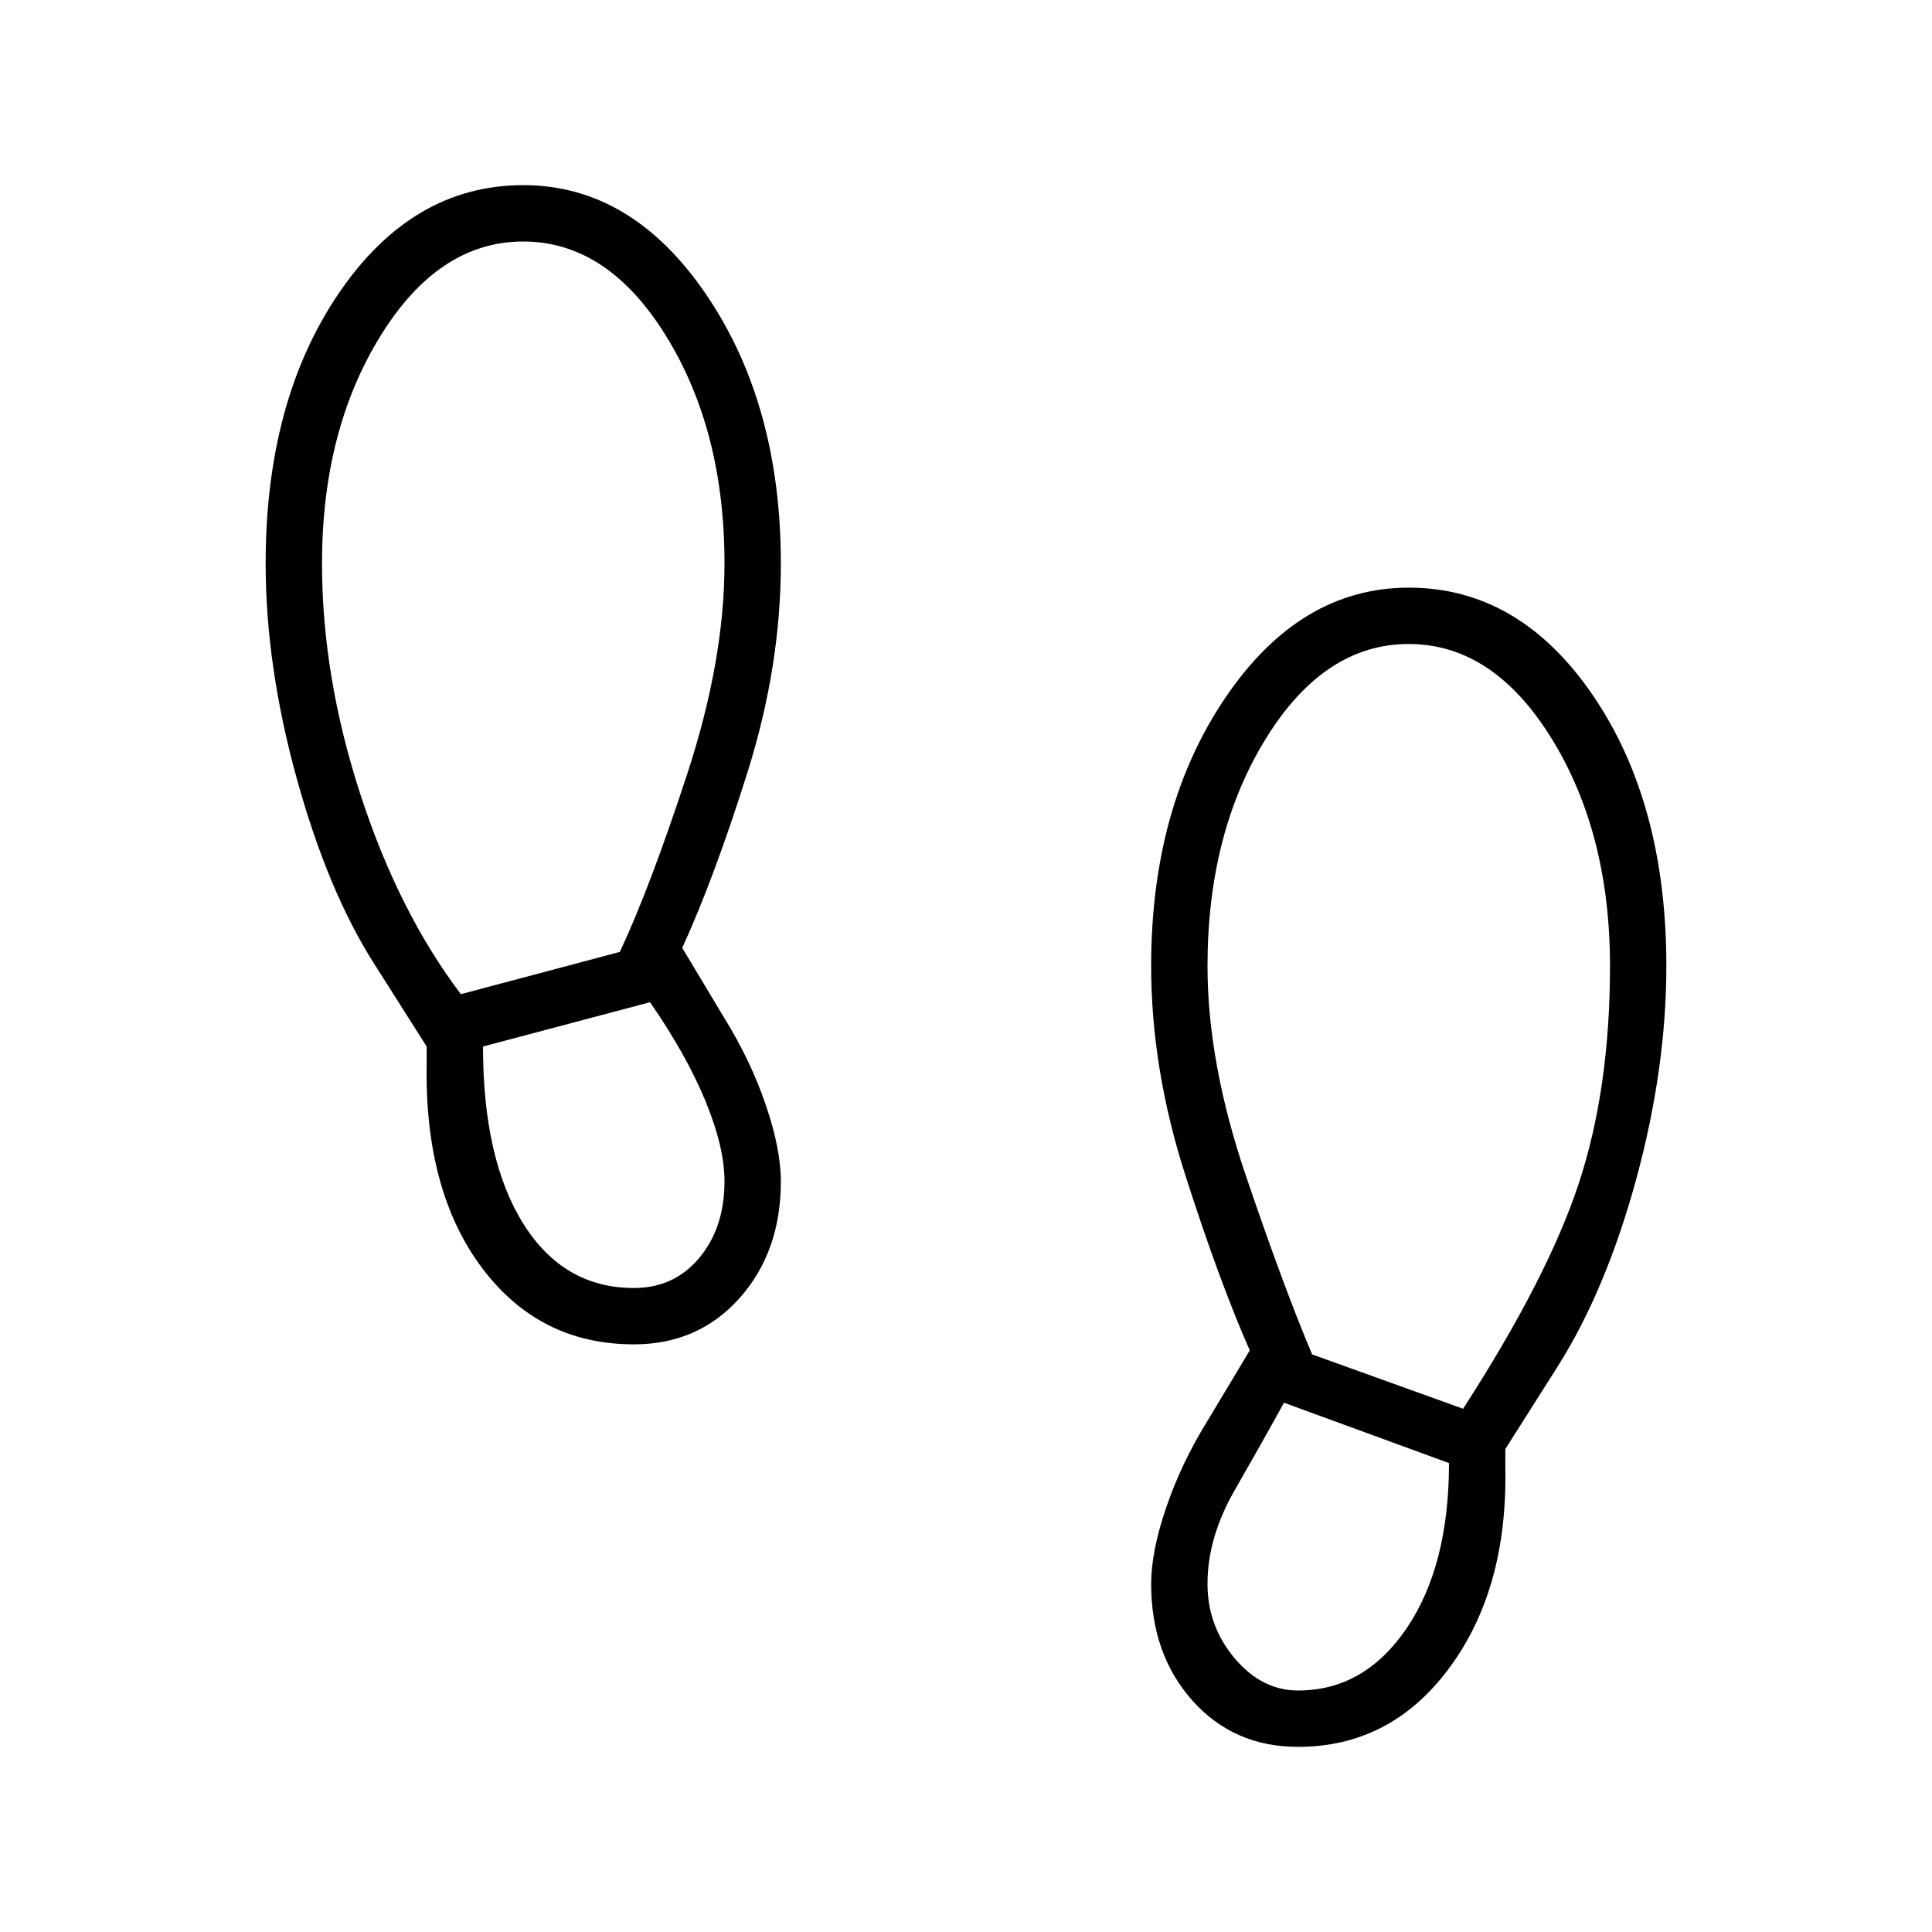 <svg xmlns="http://www.w3.org/2000/svg" height="24" viewBox="0 -960 960 960" width="24"><path d="M315-292q-47 0-75.5-38T212-431v-9l-26-41q-23-36-38.5-92T132-680q0-81 36.5-134.5T260-868q54 0 91 54.5T388-680q0 51-16.5 103.5T339-489l21 35q13 21 20.5 43t7.5 38q0 35-20.5 58T315-292zm-86-174l79-21q15-32 33.5-88.5T360-680q0-66-29-113t-71-47q-42 0-71 47t-29 113q0 56 19 114.5t50 99.5zm86 146q20 0 32.5-15t12.5-38q0-17-9.5-40T323-462l-83 22q0 56 20 88t55 32zM645-92q-32 0-52.5-23T572-173q0-16 7.5-38t20.5-43l21-35q-15-34-32-87t-17-104q0-79 37-133.5t91-54.5q55 0 91.5 53.5T828-480q0 51-15 106t-39 93l-26 41v10q1 60-28 99t-75 39zm82-168q42-65 57.5-112T800-480q0-66-29-113t-71-47q-42 0-71 47t-29 113q0 48 19 104t33 89l75 27zm-82 140q33 0 54-31t21-82l-82-30q-11 20-24.5 43.5T600-173q0 21 13.5 37t31.5 16z"/></svg>